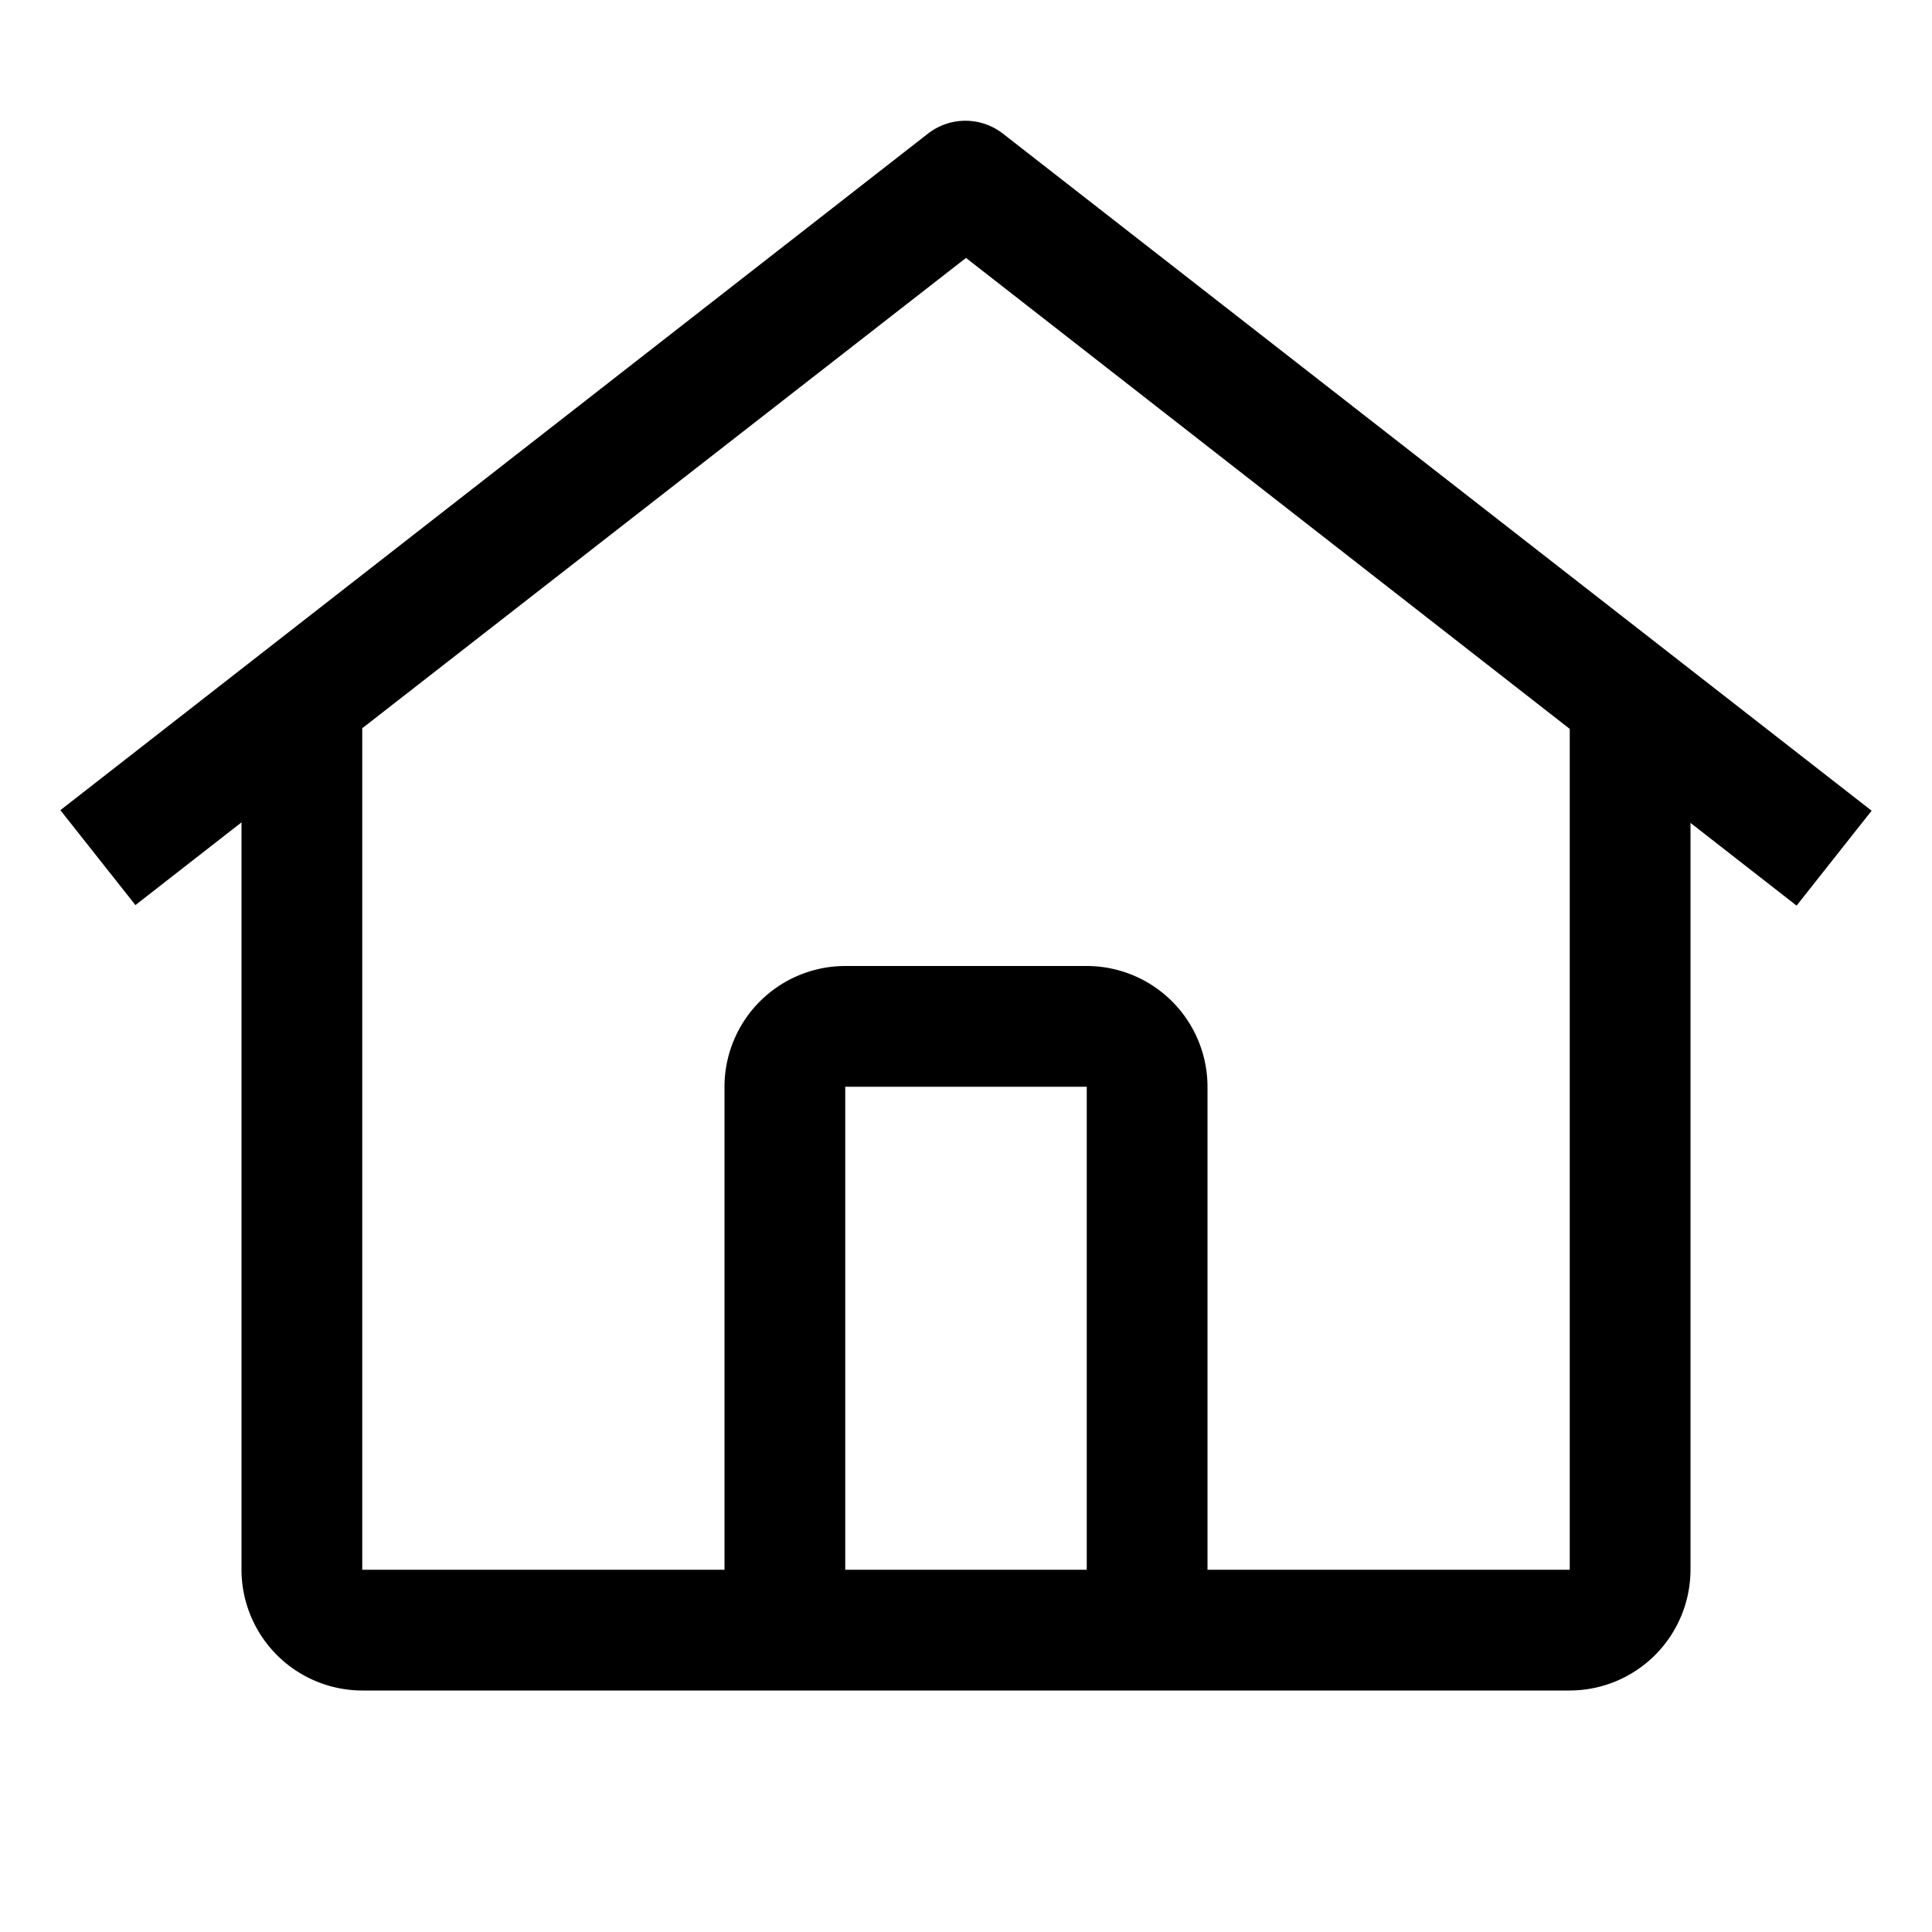 <svg id="icon" xmlns="http://www.w3.org/2000/svg" width="32" height="32" viewBox="0 0 32 32">
  <defs>
    <style>
      .cls-1 {
        fill: none;
      }
    </style>
  </defs>
  <rect id="_Transparent_Rectangle_" data-name="&lt;Transparent Rectangle&gt;" class="cls-1" width="32" height="32"/>
  <path d="M16.612,2.214a1.01,1.01,0,0,0-1.243,0L1,13.419l1.243,1.572L4,13.621V26a2.004,2.004,0,0,0,2,2H26a2.004,2.004,0,0,0,2-2V13.63L29.757,15,31,13.428ZM18,26H14V18h4Zm2,0V18a2.002,2.002,0,0,0-2-2H14a2.002,2.002,0,0,0-2,2v8H6V12.062l10-7.79,10,7.801V26Z" transform="translate(0 0)"/>
</svg>
